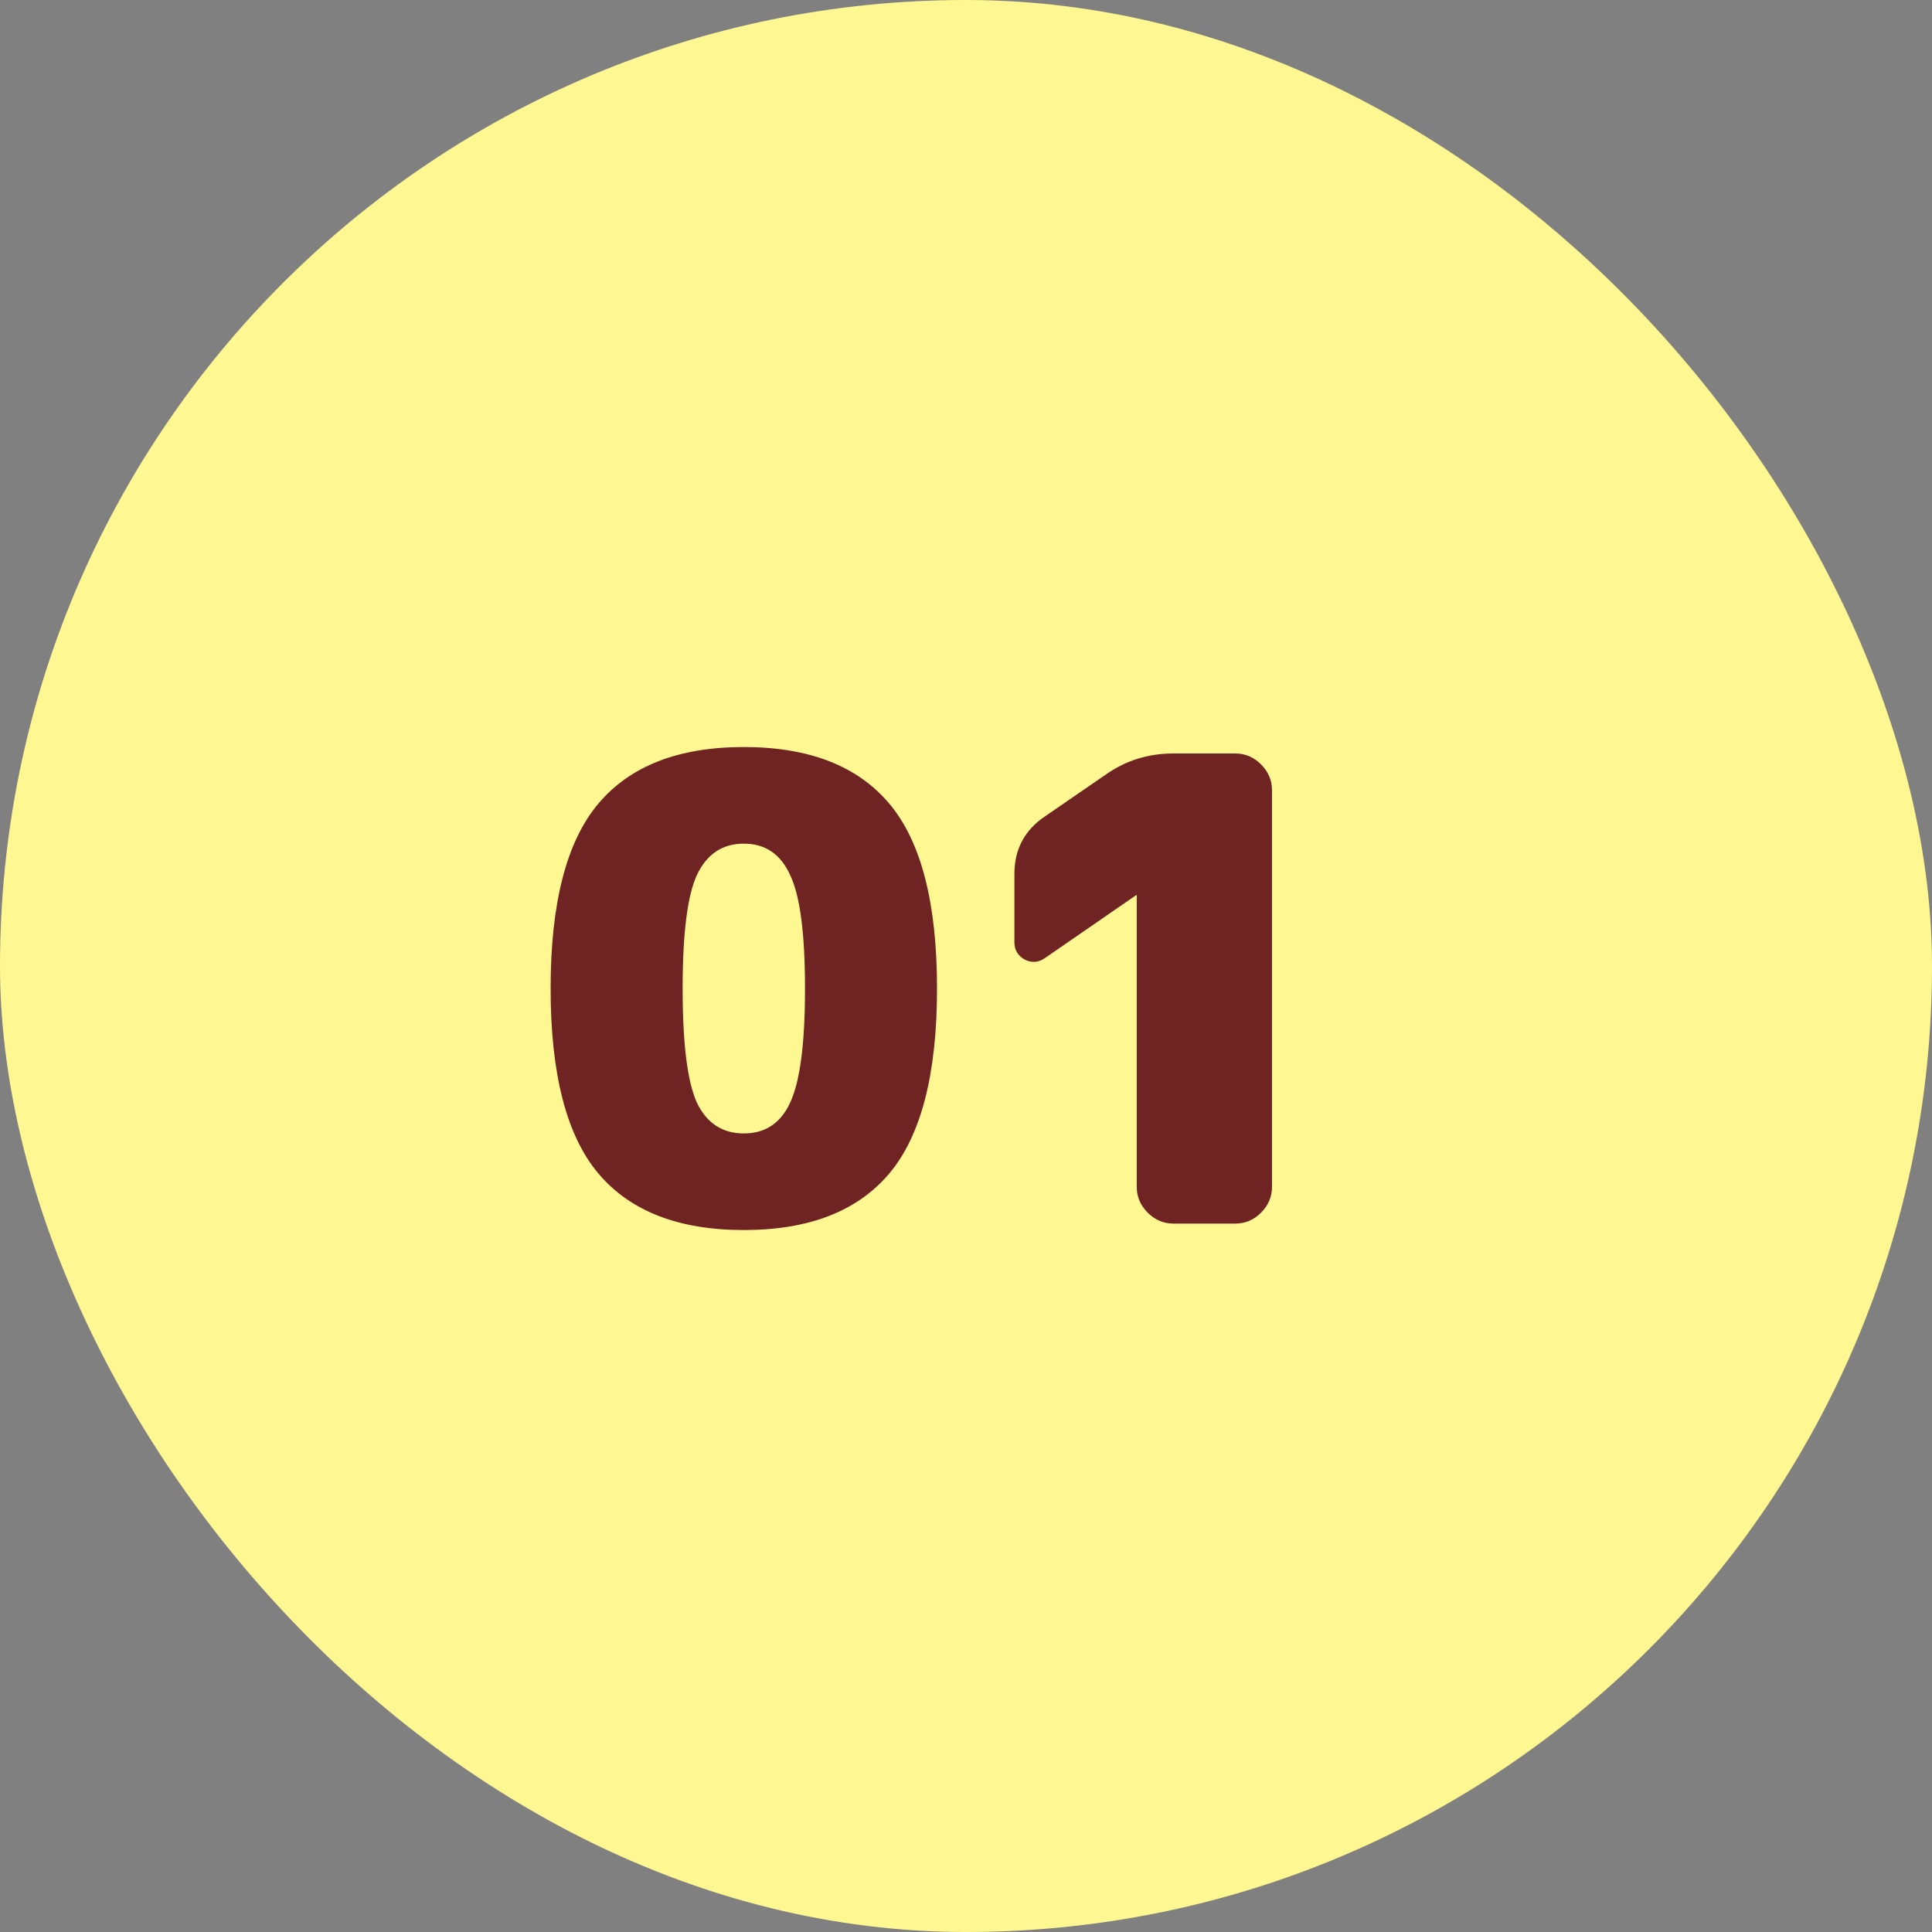 <?xml version="1.0" encoding="UTF-8"?> <svg xmlns="http://www.w3.org/2000/svg" width="60" height="60" viewBox="0 0 60 60" fill="none"><rect x="0" y="0" width="60" height="60" fill="#808080" stroke="none"/><rect width="60" height="60" rx="30" fill="#FFF792"></rect><path d="M21.64 34.24C21.947 34.88 22.433 35.2 23.1 35.2C23.767 35.2 24.247 34.88 24.54 34.24C24.847 33.587 25 32.407 25 30.7C25 28.993 24.847 27.82 24.54 27.18C24.247 26.527 23.767 26.2 23.1 26.2C22.433 26.2 21.947 26.527 21.64 27.18C21.347 27.82 21.2 28.993 21.2 30.7C21.2 32.407 21.347 33.587 21.64 34.24ZM18.58 24.96C19.567 23.787 21.073 23.2 23.1 23.2C25.127 23.2 26.633 23.787 27.62 24.96C28.607 26.133 29.1 28.047 29.1 30.7C29.1 33.353 28.607 35.267 27.62 36.44C26.633 37.613 25.127 38.2 23.1 38.2C21.073 38.2 19.567 37.613 18.58 36.44C17.593 35.267 17.1 33.353 17.1 30.7C17.1 28.047 17.593 26.133 18.58 24.96ZM38.363 23.4C38.67 23.4 38.937 23.513 39.163 23.74C39.39 23.967 39.503 24.233 39.503 24.54V36.86C39.503 37.167 39.39 37.433 39.163 37.66C38.937 37.887 38.67 38 38.363 38H36.443C36.136 38 35.87 37.887 35.643 37.66C35.416 37.433 35.303 37.167 35.303 36.86V27.8H35.283L32.443 29.76C32.243 29.893 32.036 29.907 31.823 29.8C31.61 29.68 31.503 29.5 31.503 29.26V27.14C31.503 26.38 31.817 25.787 32.443 25.36L34.363 24.04C34.977 23.613 35.67 23.4 36.443 23.4H38.363Z" fill="#6F2323"></path></svg> 